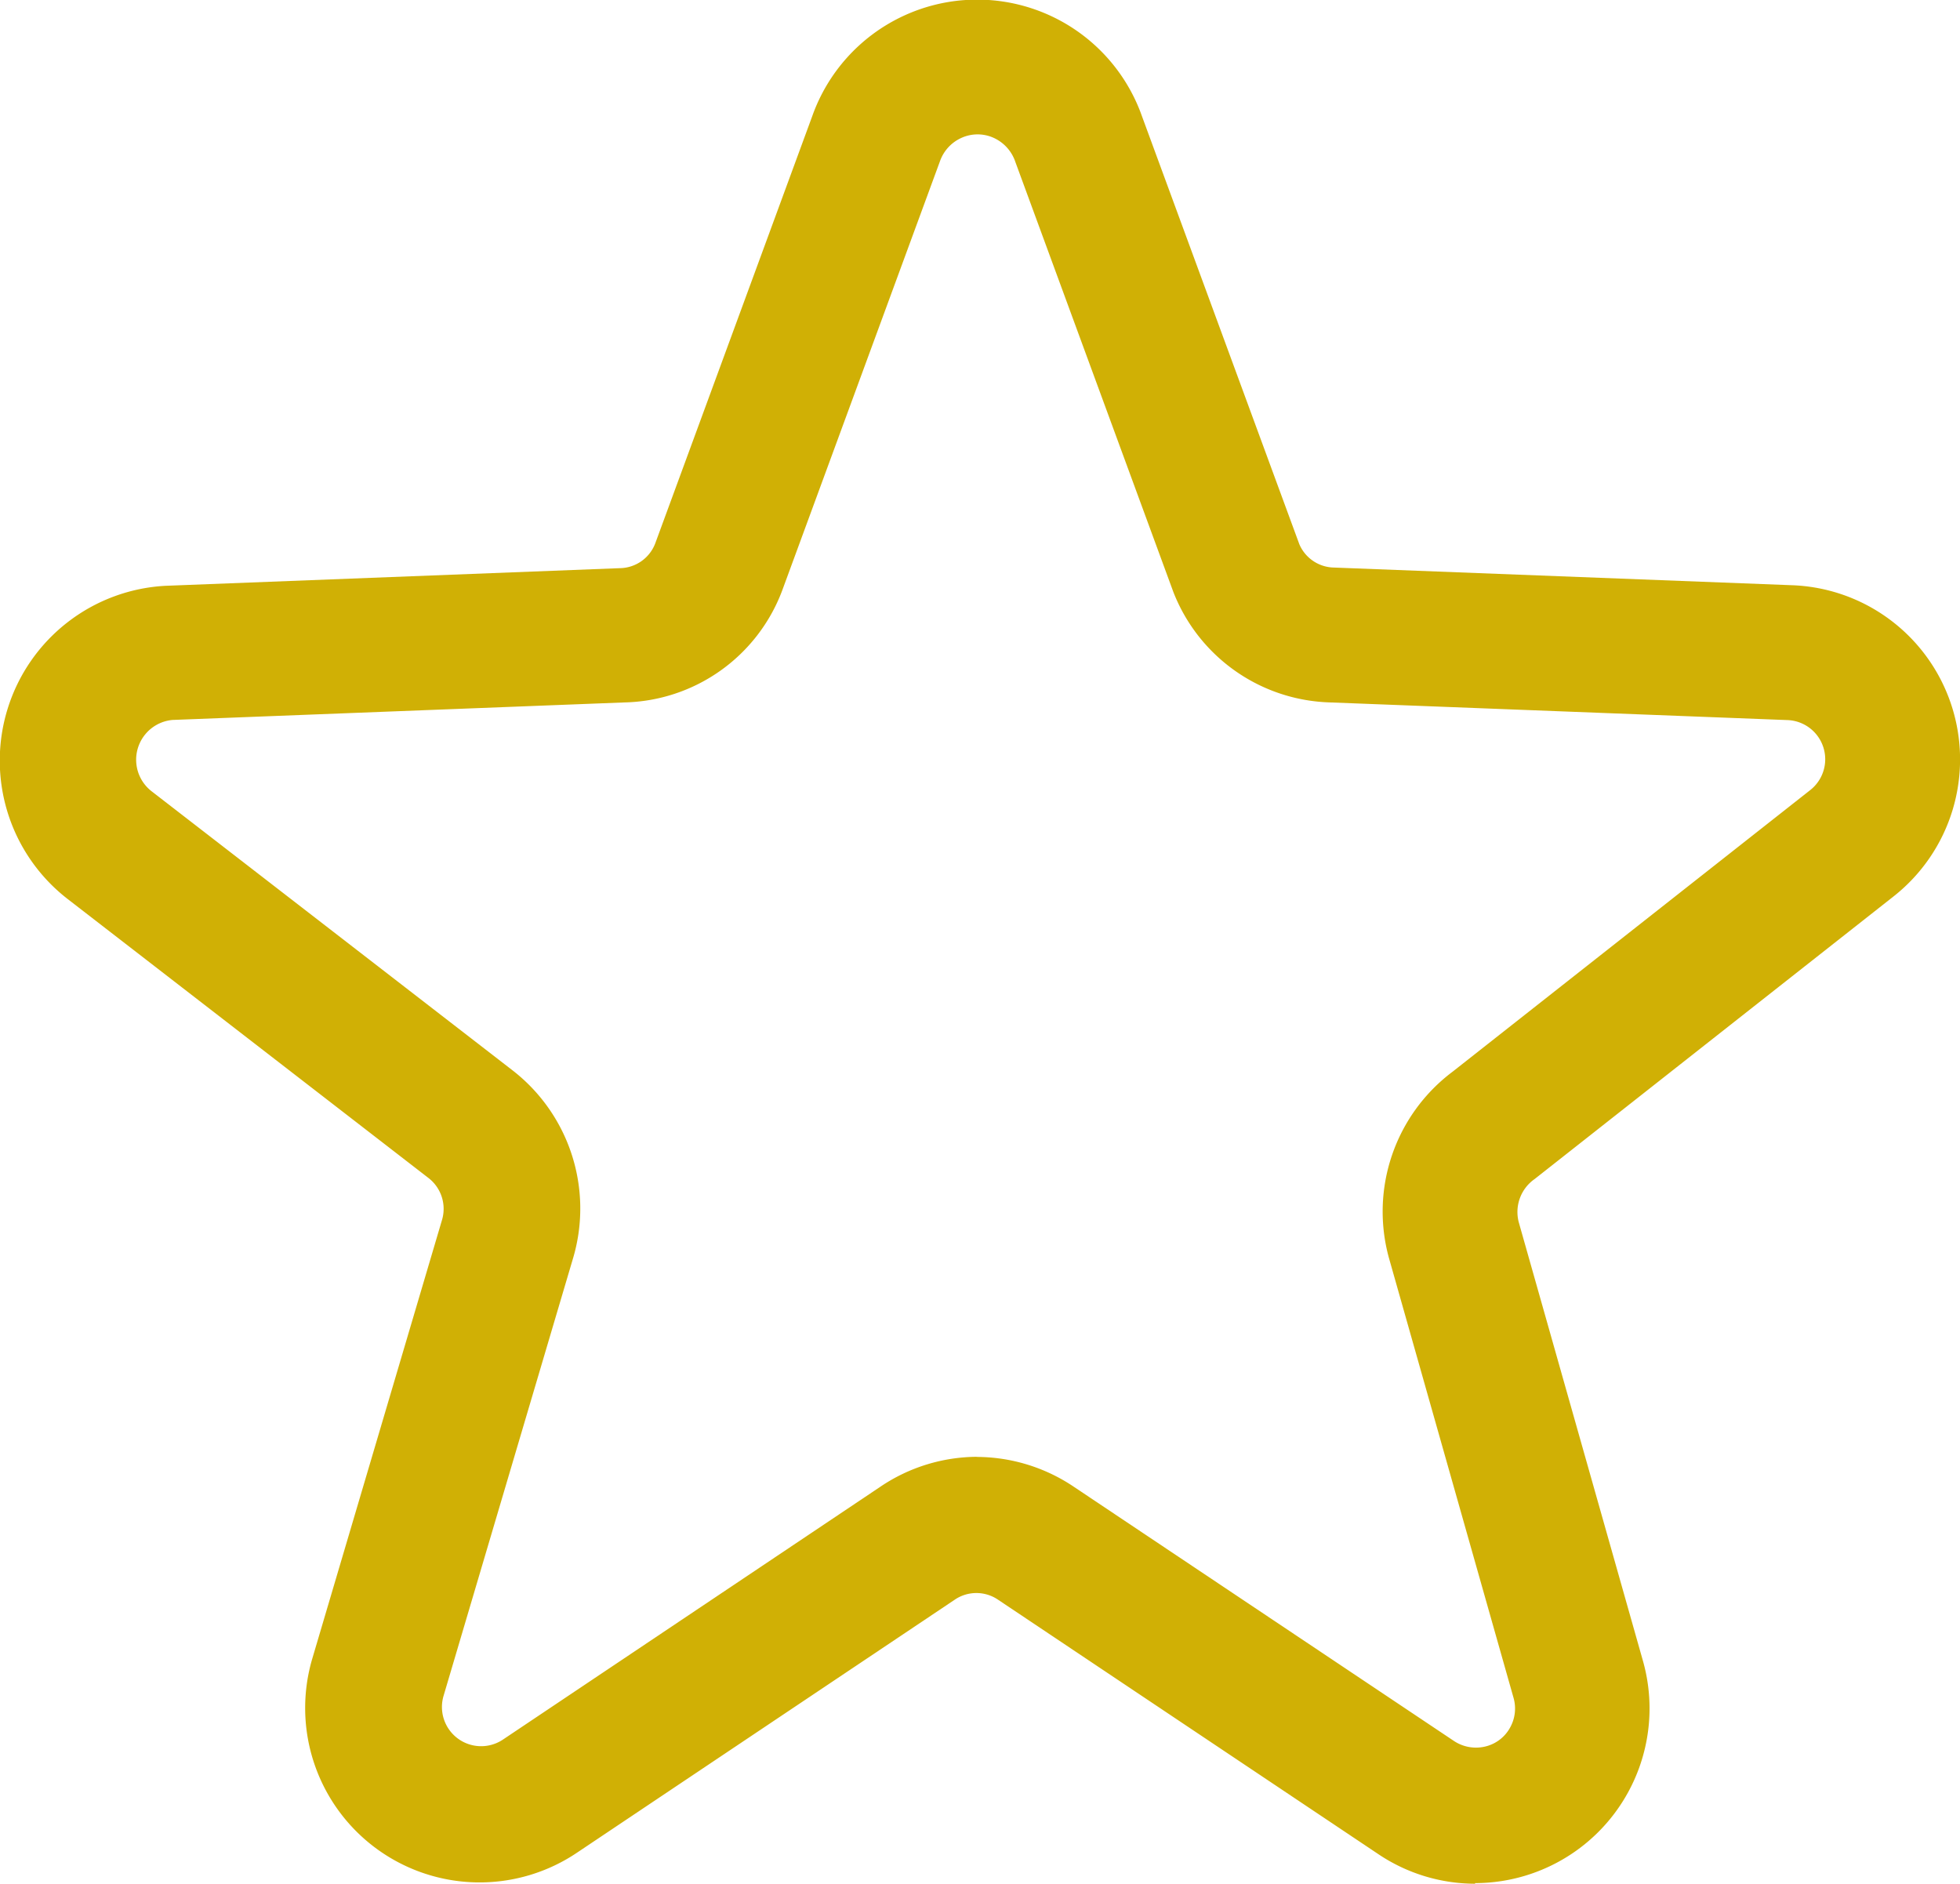 <svg xmlns="http://www.w3.org/2000/svg" width="16" height="15.378" viewBox="0 0 16 15.378">
  <path id="パス_160" data-name="パス 160" d="M17.652,744.3a1.418,1.418,0,0,1-.794-.244l-3.1-2.074a.314.314,0,0,0-.355,0l-3.076,2.06A1.424,1.424,0,0,1,8.16,742.46l1.059-3.581a.318.318,0,0,0-.11-.339l-2.949-2.28a1.429,1.429,0,0,1,.8-2.555l3.708-.144a.314.314,0,0,0,.29-.2l1.283-3.491A1.428,1.428,0,0,1,14.058,729a1.427,1.427,0,0,1,.875.874l1.284,3.492a.314.314,0,0,0,.284.19l3.732.144a1.423,1.423,0,0,1,.834,2.541h0l-2.93,2.307a.328.328,0,0,0-.129.352l1.013,3.578a1.426,1.426,0,0,1-1.37,1.817m-4.073-3.479a1.425,1.425,0,0,1,.8.245l3.1,2.073a.325.325,0,0,0,.268.043.313.313,0,0,0,.192-.153.318.318,0,0,0,.027-.243l-1.017-3.59a1.427,1.427,0,0,1,.519-1.519l2.921-2.3a.32.32,0,0,0-.188-.571l-3.73-.144a1.417,1.417,0,0,1-1.281-.9l-1.29-3.511a.331.331,0,0,0-.2-.207.32.32,0,0,0-.248.013.328.328,0,0,0-.167.185l-1.289,3.507a1.409,1.409,0,0,1-1.288.913l-3.689.143a.326.326,0,0,0-.172.581l2.945,2.277a1.427,1.427,0,0,1,.5,1.526l-1.06,3.582a.32.32,0,0,0,.488.355l3.078-2.062a1.419,1.419,0,0,1,.793-.244m7.148-5.01h0Z" transform="translate(-5.61 -728.923)" fill="#d0b005"/>
</svg>

